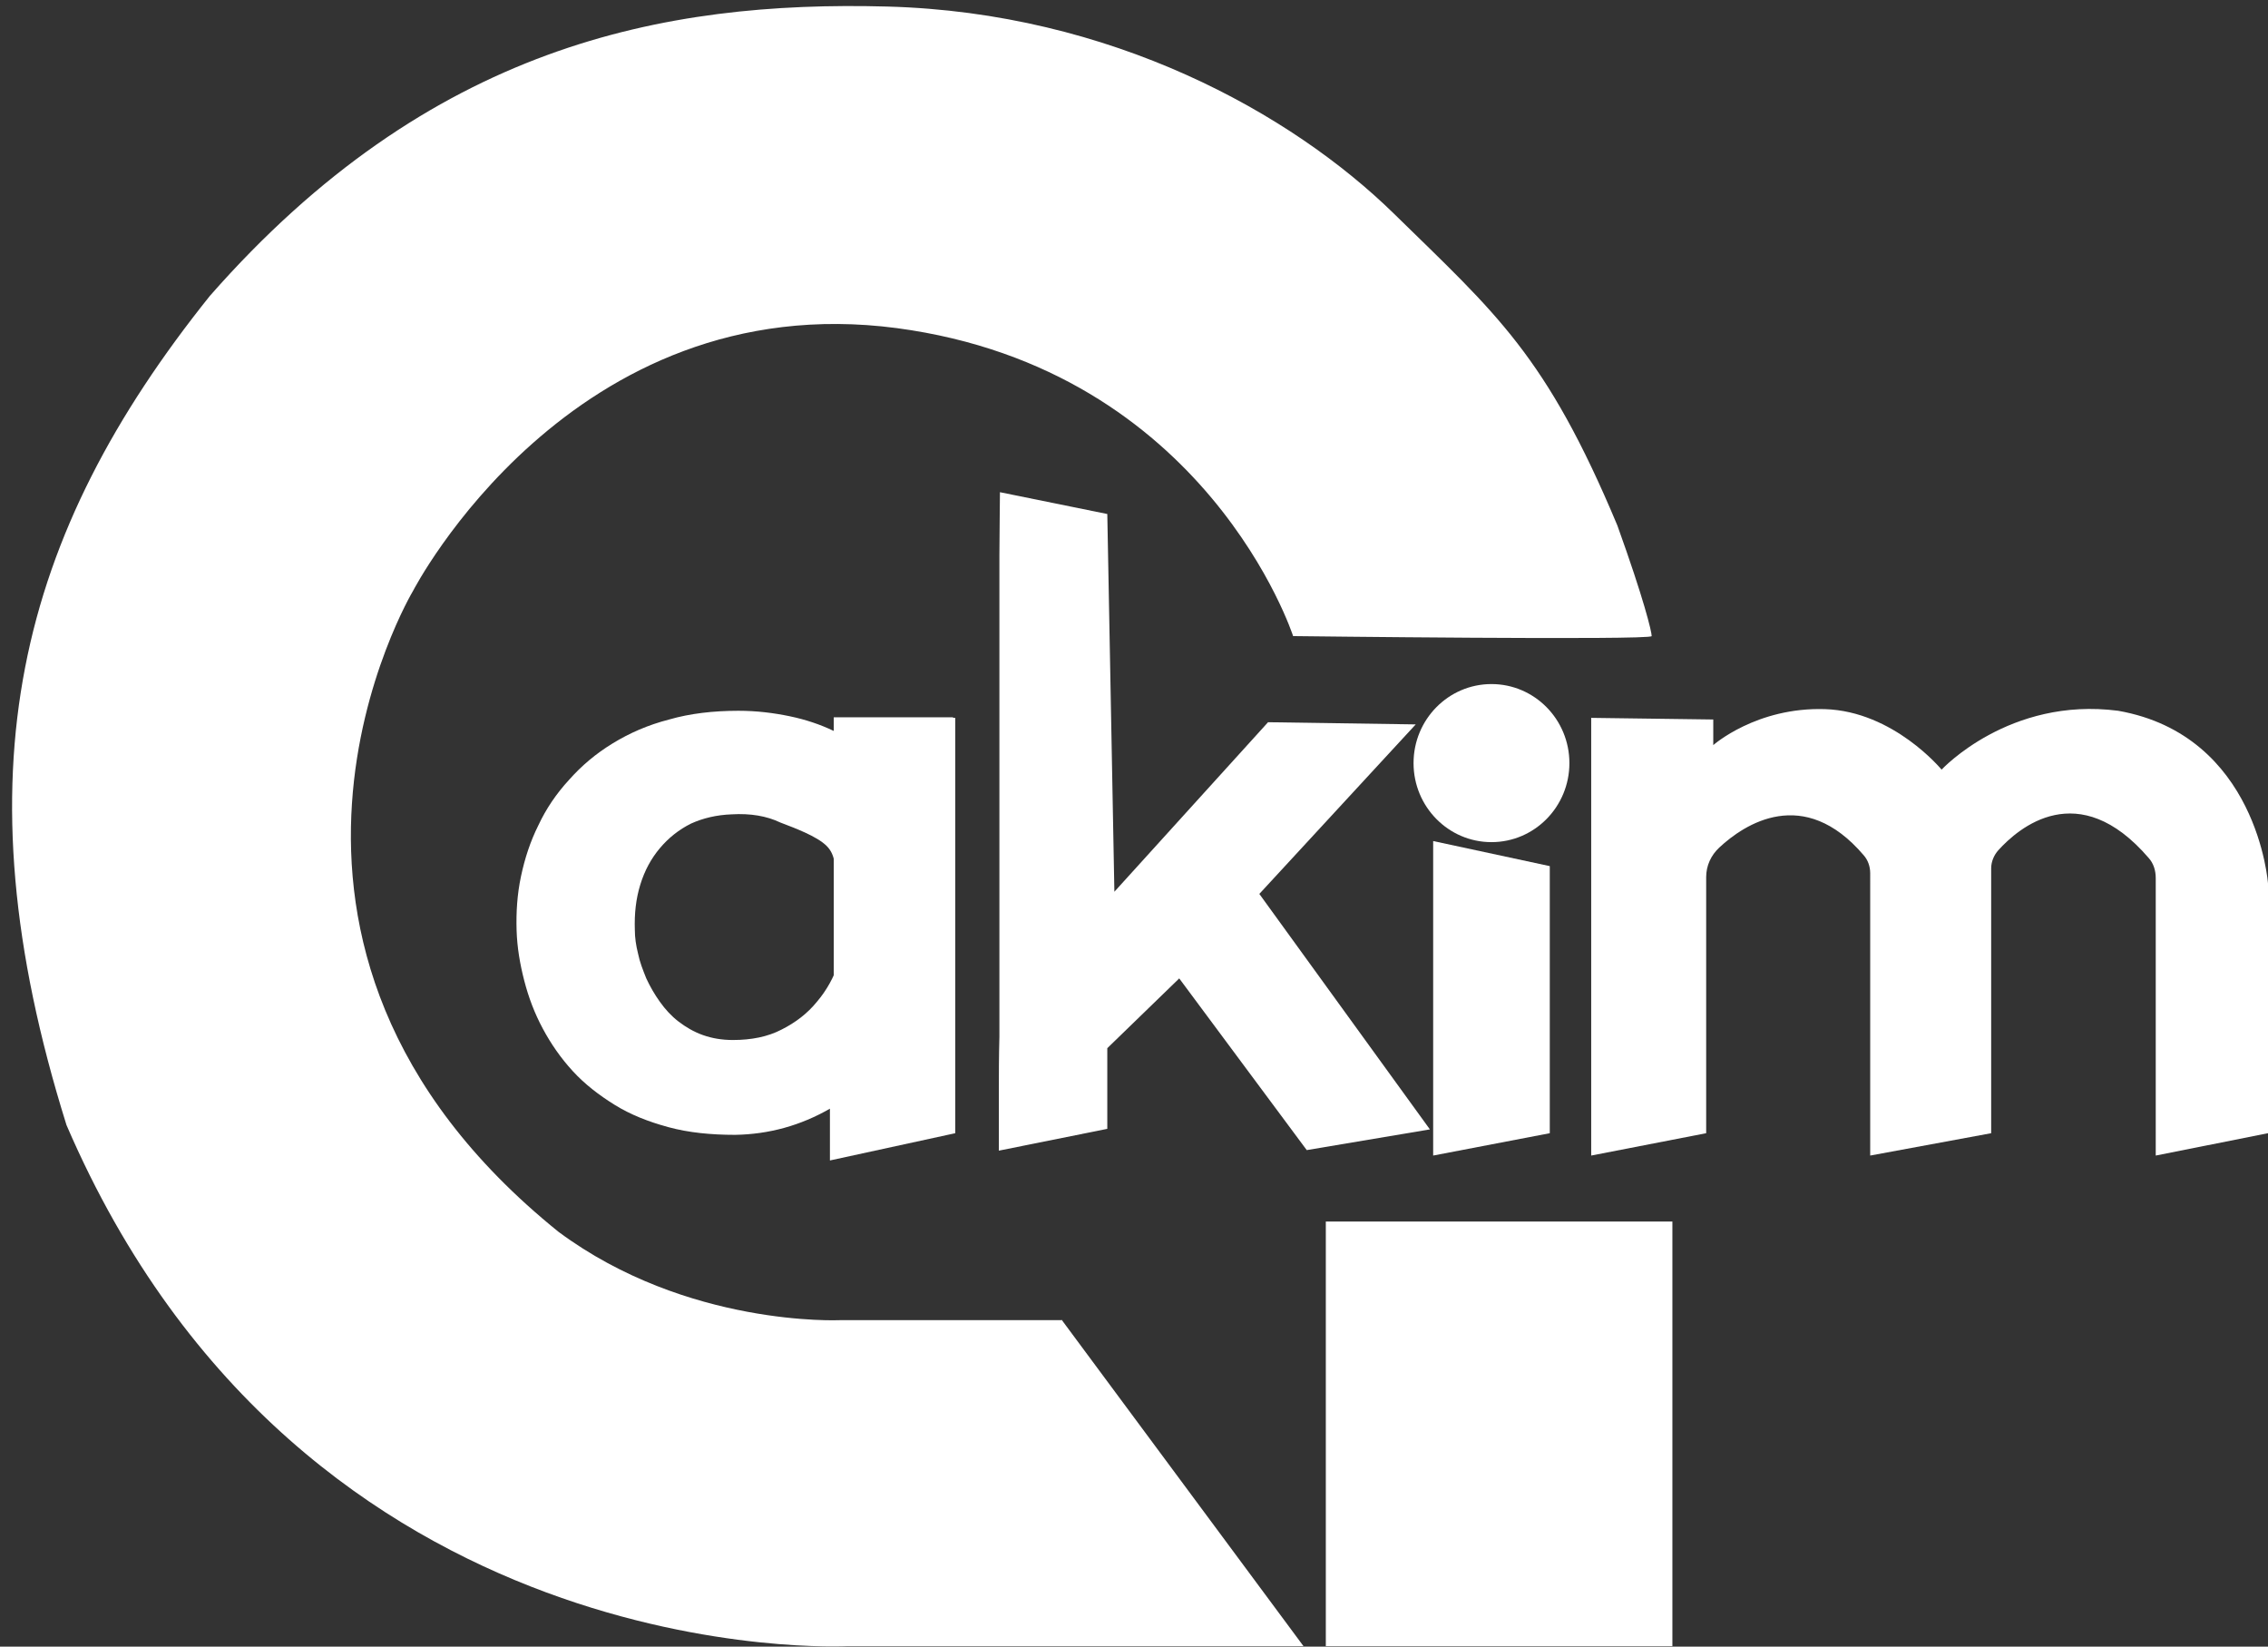 <?xml version="1.0" encoding="utf-8"?>
<!-- Generator: Adobe Illustrator 26.3.1, SVG Export Plug-In . SVG Version: 6.00 Build 0)  -->
<svg version="1.1" id="Layer_1" xmlns="http://www.w3.org/2000/svg" xmlns:xlink="http://www.w3.org/1999/xlink" x="0px" y="0px"
	 viewBox="0 0 416.2 302.1" style="enable-background:new 0 0 416.2 302.1;" xml:space="preserve">
<rect x="0" y="0" width="416.2" height="302.1" fill="#333333" stroke="none"/>
<style type="text/css">
	.st0{fill:#FFFFFF;}
	.st1{fill:#FFFFFF;}
	.st2{fill:#FFFFFF;}
	.st3{fill:none;stroke:#FFFFFF;stroke-miterlimit:10;}
	.st4{fill:#FFFFFF;}
</style>
<g>
	<rect x="243.3" y="224.1" class="st0" width="63.6" height="77.9"/>
	<path class="st1" d="M194.8,242.1l44.4,59.9h-83.6c0,0-99.8,5.6-143.4-95.6C-8.1,141.6,3.5,98,38.5,54.3
		C78.8,8.4,121.7,0.1,162.8,1.2s74.2,19.6,93,38s27.9,25.9,41,57.2c4.9,13.6,6.3,19.5,6.3,20.3c0,0.8-65.8,0-65.8,0
		s-15.8-48.9-72.7-56.5c-59.9-7.9-88.8,48.2-88.8,48.2S37,173.2,102.5,226c23.6,17.5,51.6,16.2,51.6,16.2H194.8z"/>
	<g>
		<ellipse class="st1" cx="273.7" cy="140" rx="14.3" ry="14.5"/>
		<g>
			<g>
				<g>
					<g>
						<path class="st2" d="M153,131.6h21.9l0.4,76.3l-23,5v-9.5c-5.4,3.1-11.2,4.7-17.4,4.8c-4.4,0-8.5-0.4-12.2-1.4
							c-3.7-1-7-2.3-9.9-4.1c-2.9-1.8-5.5-3.8-7.7-6.2c-2.2-2.4-4-5-5.5-7.8c-1.5-2.8-2.6-5.7-3.4-8.8c-0.8-3.1-1.3-6.1-1.4-9.2
							c-0.1-3.3,0.1-6.6,0.8-9.9c0.7-3.3,1.7-6.4,3.2-9.4c1.4-3,3.3-5.8,5.6-8.3c2.3-2.6,4.9-4.8,8-6.7c3.1-1.9,6.5-3.4,10.4-4.4
							c3.8-1.1,8.1-1.6,12.7-1.6c3.4,0,6.5,0.4,9.4,1c2.9,0.6,5.6,1.5,8.1,2.7c0-0.2,0-0.5,0-0.9c0-0.5,0-0.9,0-1.4 M134.3,149.4
							c-2.8,0.1-5.3,0.7-7.5,1.7c-2.2,1.1-4.1,2.6-5.7,4.5c-1.6,1.9-2.8,4.1-3.6,6.7c-0.8,2.6-1.1,5.3-1,8.3c0,1.4,0.2,2.8,0.6,4.4
							c0.3,1.5,0.9,3,1.5,4.5c0.7,1.5,1.5,2.9,2.5,4.3c1,1.4,2.1,2.6,3.4,3.6c1.3,1,2.8,1.9,4.5,2.5c1.7,0.6,3.5,0.9,5.5,0.9
							c3.4,0,6.4-0.6,8.9-1.9c2.6-1.3,4.8-3,6.5-5.1c1.8-2.1,3.1-4.5,4-7.1c0.9-2.6,1.4-5.3,1.4-7.9c0-2.5-0.5-5-1.4-7.3
							c-0.9-2.4-0.4-4.5-2.2-6.3c-1.8-1.8-5.9-3.3-8.5-4.3C140.7,149.7,137.7,149.2,134.3,149.4z M175.3,207.9H153v-76.2h22.3V207.9
							z"/>
					</g>
				</g>
			</g>
		</g>
		<g>
			<g>
				<path class="st2" d="M204.5,163.6l28.2-31.1l27.1,0.4L231.1,164l31.3,43.2l-22.6,3.8l-23.4-31.5l-13.2,12.8l0,14.8l-19.9,4
					c0-1.4,0-8.5,0-11.2c0-2.7,0-6,0.1-9.7c0-3.7,0-7.8,0-12.2c0-4.5,0-9.1,0-13.9c0-4.8,0-9.7,0-14.6c0-4.9,0-9.8,0-14.5
					c0-4.7,0-9.1,0-13.4c0-4.2,0-8,0-11.3c0-3.3,0-6.1,0-8.4c0-2.2,0.1-10.8,0.1-11.6l19.7,4L204.5,163.6z"/>
			</g>
		</g>
		<polygon class="st2" points="263,154.3 284.4,158.9 284.4,207.9 263,212 		"/>
		<path class="st2" d="M292,131.7V212l21.1-4.1v-47c0-2.1,0.9-4,2.4-5.4c4.6-4.3,15.5-11.5,26.5,1.4c0.8,0.9,1.2,2.1,1.2,3.3V212
			l22.2-4.1v-48.6c0-1.2,0.5-2.4,1.3-3.3c3.7-4.1,14.7-13.6,27.6,1.4c0.9,1,1.3,2.3,1.3,3.7V212l20.6-4.1v-45.8
			c0,0-1.9-27.2-27.5-31.7c-20-2.6-32.4,10.8-32.4,10.8s-8.8-10.7-21.4-11.1c-12.6-0.4-20.5,6.6-20.5,6.6v-4.7L292,131.7z"/>
		<path class="st3" d="M283.1,140c-1.4,5.2-5.2,8.9-9.6,8.9c-4.4,0-8.1-3.7-9.6-8.9"/>
		<path class="st4" d="M263.4,135.2c0,0.9,0.7,1.6,1.6,1.6c0.9,0,1.6-0.7,1.6-1.6c0-0.9-0.7-1.6-1.6-1.6
			C264.2,133.5,263.4,134.3,263.4,135.2z"/>
		<path class="st4" d="M280.5,135.2c0,0.9,0.7,1.6,1.6,1.6c0.9,0,1.6-0.7,1.6-1.6c0-0.9-0.7-1.6-1.6-1.6
			C281.2,133.5,280.5,134.3,280.5,135.2z"/>
	</g>
</g>
</svg>
